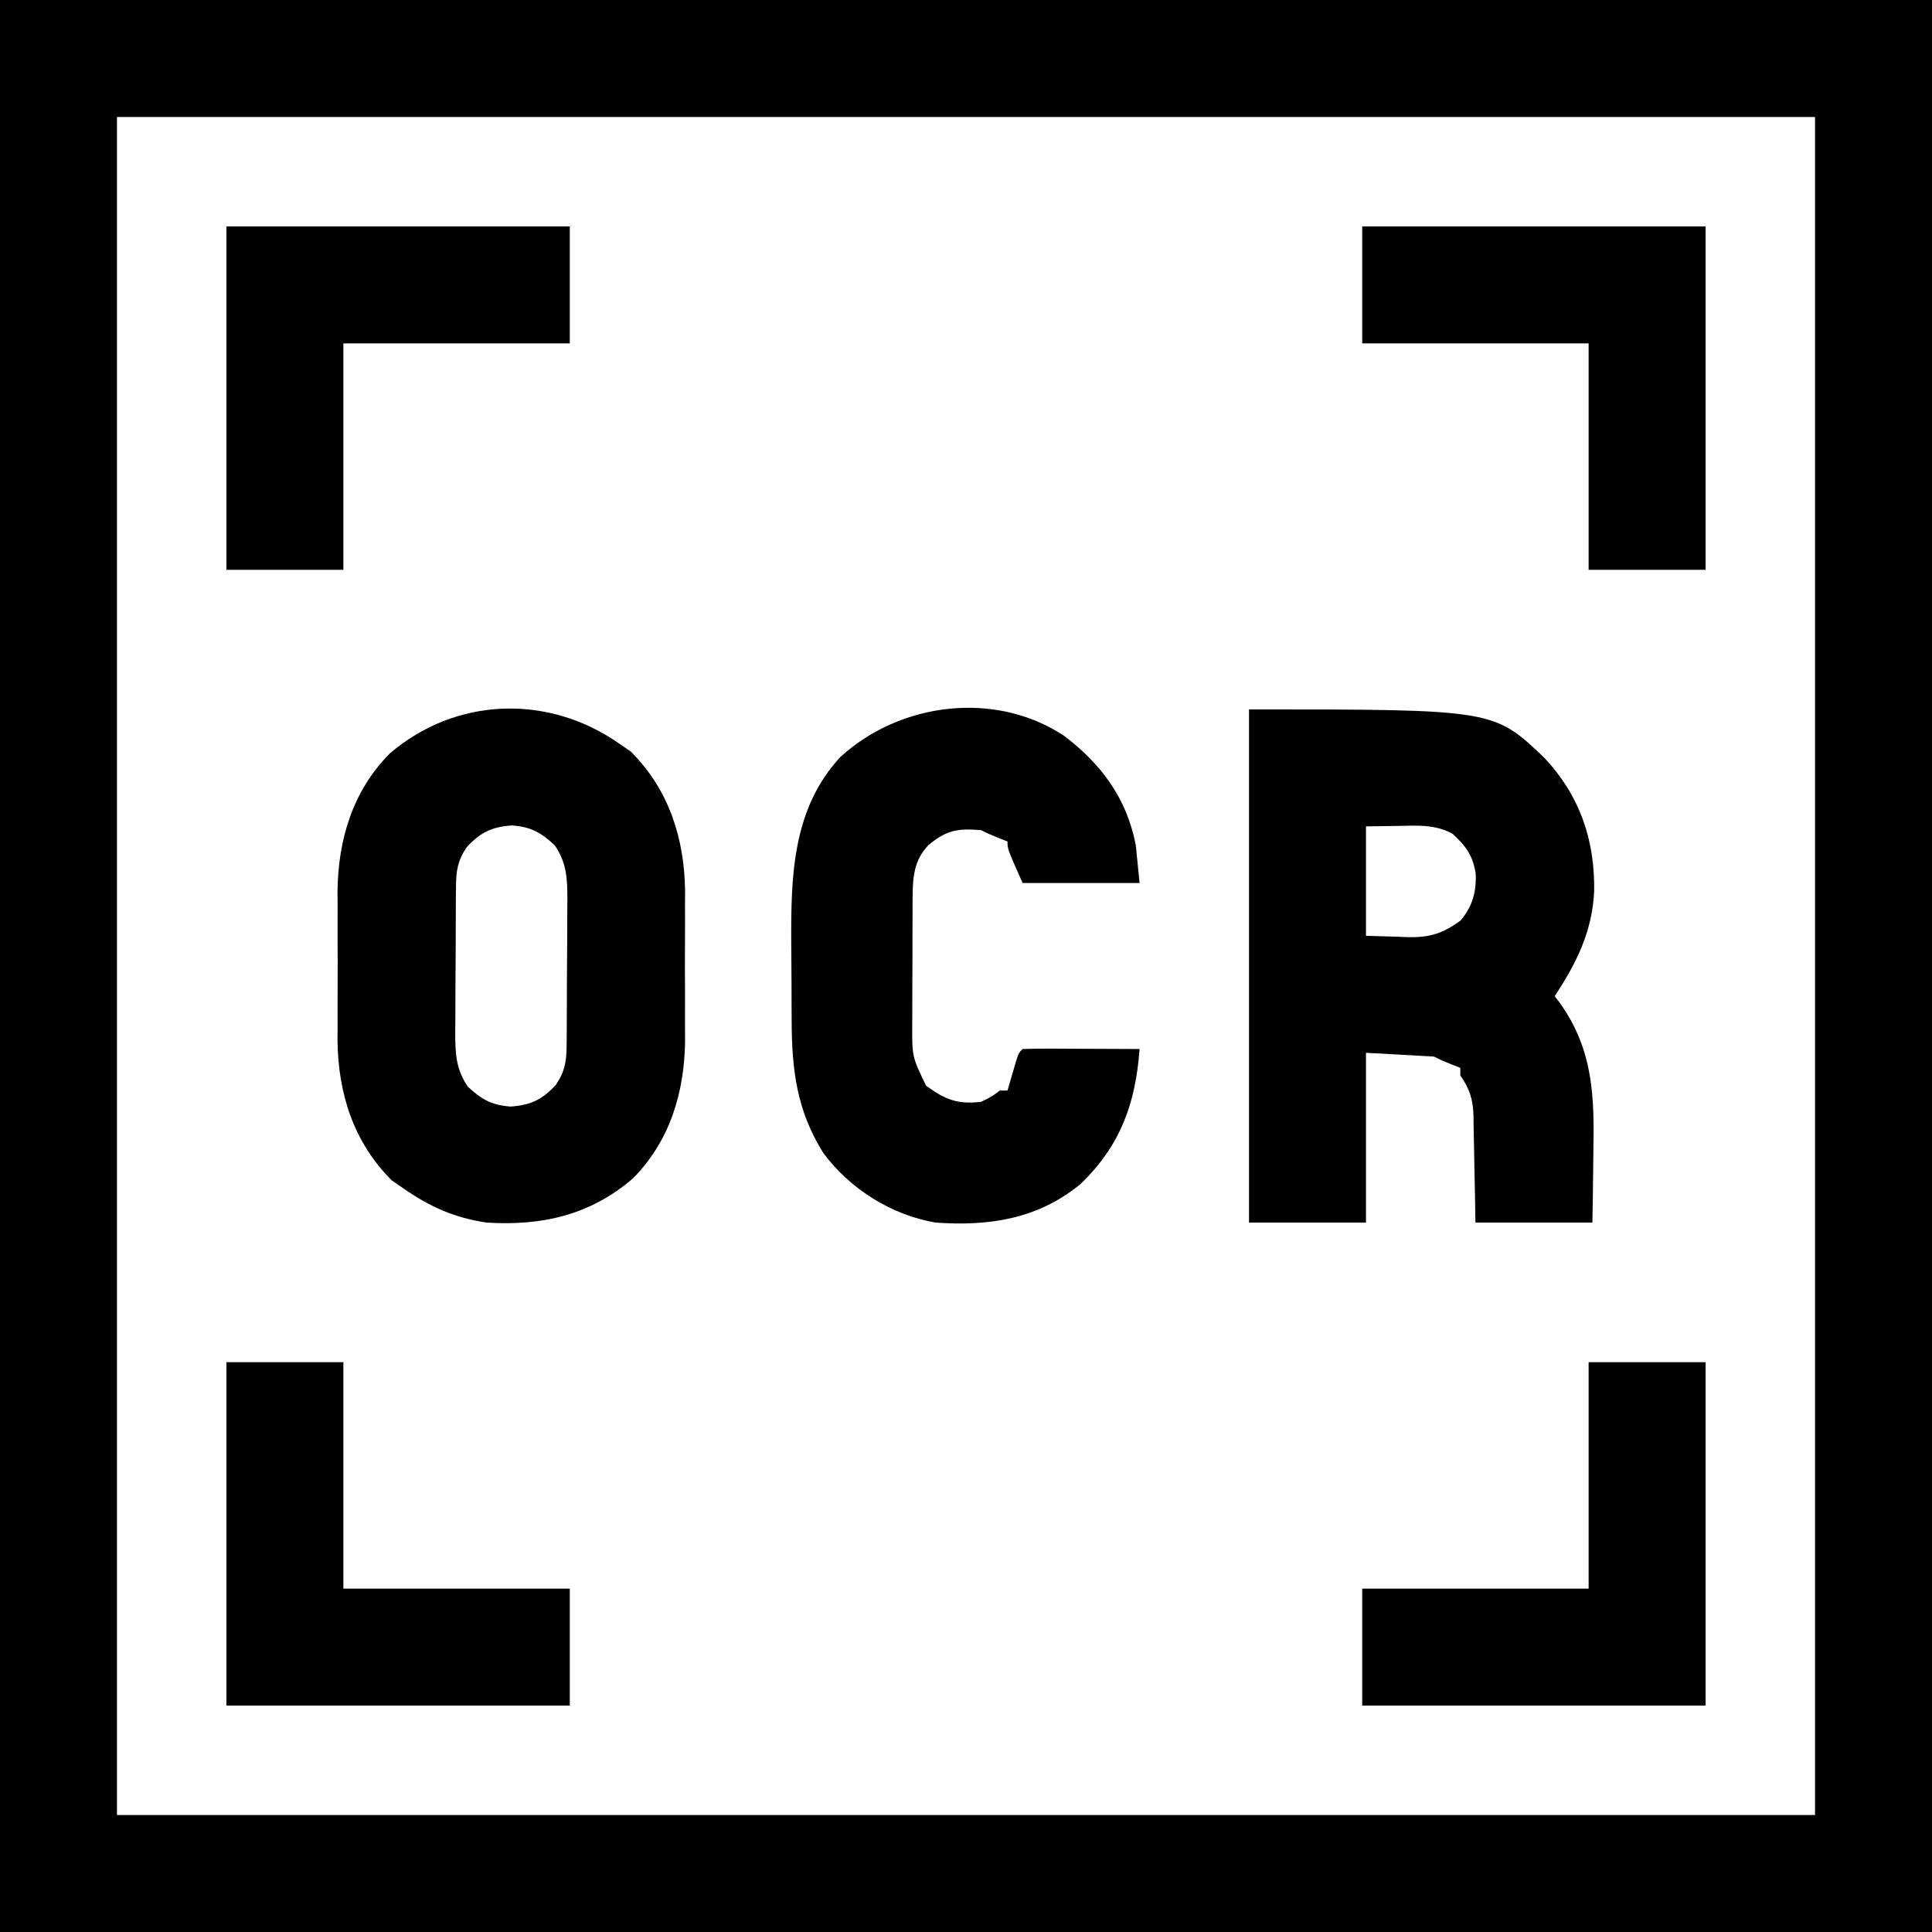 <?xml version="1.0" encoding="UTF-8"?>
<svg version="1.1" xmlns="http://www.w3.org/2000/svg" width="512" height="512">
<path d="M0 0 C168.96 0 337.92 0 512 0 C512 168.96 512 337.92 512 512 C343.04 512 174.08 512 0 512 C0 343.04 0 174.08 0 0 Z M31 31 C31 179.5 31 328 31 481 C179.5 481 328 481 481 481 C481 332.5 481 184 481 31 C332.5 31 184 31 31 31 Z " fill="#000000" transform="translate(0,0)"/>
<path d="M0 0 C64.83 0 64.83 0 78.312 12.875 C87.619 22.818 91.656 34.472 91.472 48.114 C91.001 58.754 86.797 67.266 81 76 C81.387 76.499 81.773 76.998 82.172 77.512 C91.355 90.173 91.549 102.815 91.25 117.812 C91.23 119.584 91.212 121.355 91.195 123.127 C91.155 127.419 91.077 131.708 91 136 C80.77 136 70.54 136 60 136 C59.944 132.405 59.944 132.405 59.887 128.738 C59.84 126.408 59.789 124.078 59.738 121.748 C59.704 120.133 59.676 118.519 59.654 116.904 C59.62 114.577 59.568 112.252 59.512 109.926 C59.505 109.208 59.499 108.49 59.492 107.75 C59.363 103.303 58.512 100.644 56 97 C56 96.34 56 95.68 56 95 C55.216 94.691 54.432 94.381 53.625 94.062 C51 93 51 93 49 92 C43.06 91.67 37.12 91.34 31 91 C31 105.85 31 120.7 31 136 C20.77 136 10.54 136 0 136 C0 91.12 0 46.24 0 0 Z M31 31 C31 40.57 31 50.14 31 60 C35.238 60.124 35.238 60.124 39.562 60.25 C40.876 60.305 40.876 60.305 42.217 60.36 C47.998 60.441 51.293 59.4 56 56 C59.217 52.318 60.332 48.214 60.062 43.375 C59.253 38.641 57.496 36.257 54 33 C49.375 30.45 44.813 30.771 39.688 30.875 C35.387 30.937 35.387 30.937 31 31 Z " fill="#000000" transform="translate(331,188)"/>
<path d="M0 0 C1.052 0.722 2.104 1.444 3.188 2.188 C13.297 12.297 17.402 25.199 17.556 39.287 C17.548 40.492 17.54 41.696 17.531 42.938 C17.537 44.861 17.537 44.861 17.543 46.824 C17.549 49.517 17.54 52.209 17.521 54.901 C17.499 58.314 17.512 61.725 17.536 65.137 C17.554 68.445 17.541 71.754 17.531 75.062 C17.539 76.267 17.547 77.472 17.556 78.713 C17.406 92.455 13.573 105.322 3.746 115.285 C-7.611 125.038 -20.344 127.898 -35 127 C-43.418 125.772 -50.057 122.849 -57 118 C-58.052 117.278 -59.104 116.556 -60.188 115.812 C-70.297 105.703 -74.402 92.801 -74.556 78.713 C-74.548 77.508 -74.54 76.304 -74.531 75.062 C-74.535 73.78 -74.539 72.497 -74.543 71.176 C-74.549 68.483 -74.54 65.791 -74.521 63.099 C-74.499 59.686 -74.512 56.275 -74.536 52.863 C-74.554 49.555 -74.541 46.246 -74.531 42.938 C-74.539 41.733 -74.547 40.528 -74.556 39.287 C-74.406 25.545 -70.573 12.678 -60.746 2.715 C-43.235 -12.323 -18.743 -13.09 0 0 Z M-40.312 27.5 C-42.74 31.096 -43.129 33.783 -43.161 38.019 C-43.171 39.04 -43.18 40.062 -43.19 41.114 C-43.194 42.217 -43.199 43.32 -43.203 44.457 C-43.209 45.593 -43.215 46.728 -43.22 47.899 C-43.23 50.304 -43.236 52.709 -43.24 55.114 C-43.25 58.788 -43.281 62.461 -43.312 66.135 C-43.319 68.471 -43.324 70.808 -43.328 73.145 C-43.34 74.242 -43.353 75.339 -43.366 76.469 C-43.349 82.048 -43.246 86.23 -40 91 C-36.32 94.404 -33.735 95.869 -28.688 96.25 C-23.362 95.889 -20.309 94.415 -16.688 90.5 C-14.26 86.904 -13.871 84.217 -13.839 79.981 C-13.829 78.96 -13.82 77.938 -13.81 76.886 C-13.806 75.783 -13.801 74.68 -13.797 73.543 C-13.788 71.839 -13.788 71.839 -13.78 70.101 C-13.77 67.696 -13.764 65.291 -13.76 62.886 C-13.75 59.212 -13.719 55.539 -13.688 51.865 C-13.681 49.529 -13.676 47.192 -13.672 44.855 C-13.66 43.758 -13.647 42.661 -13.634 41.531 C-13.651 35.952 -13.754 31.77 -17 27 C-20.68 23.596 -23.265 22.131 -28.312 21.75 C-33.638 22.111 -36.691 23.585 -40.312 27.5 Z " fill="#000000" transform="translate(164,197)"/>
<path d="M0 0 C9.945 7.571 16.606 16.599 19 29 C19.495 33.95 19.495 33.95 20 39 C9.77 39 -0.46 39 -11 39 C-15 30 -15 30 -15 28 C-15.784 27.691 -16.567 27.381 -17.375 27.062 C-20 26 -20 26 -22 25 C-28.107 24.491 -31.13 24.922 -36 29 C-39.757 33.016 -40.119 37.343 -40.145 42.679 C-40.152 43.577 -40.158 44.475 -40.165 45.4 C-40.166 46.359 -40.167 47.317 -40.168 48.305 C-40.171 49.302 -40.175 50.299 -40.178 51.327 C-40.183 53.433 -40.185 55.54 -40.185 57.646 C-40.187 60.857 -40.206 64.067 -40.225 67.277 C-40.228 69.328 -40.23 71.379 -40.23 73.43 C-40.238 74.384 -40.245 75.338 -40.252 76.322 C-40.294 85.071 -40.294 85.071 -36.562 92.742 C-31.526 96.393 -28.286 97.724 -22 97 C-19.182 95.611 -19.182 95.611 -17 94 C-16.34 94 -15.68 94 -15 94 C-14.795 93.29 -14.59 92.579 -14.379 91.848 C-14.109 90.929 -13.84 90.009 -13.562 89.062 C-13.296 88.146 -13.029 87.229 -12.754 86.285 C-12 84 -12 84 -11 83 C-8.708 82.912 -6.414 82.893 -4.121 82.902 C-3.091 82.904 -3.091 82.904 -2.04 82.907 C0.161 82.912 2.362 82.925 4.562 82.938 C6.051 82.943 7.54 82.947 9.029 82.951 C12.686 82.962 16.343 82.979 20 83 C18.951 97.343 14.966 108.561 4.375 118.75 C-6.919 128.077 -19.902 129.998 -34 129 C-45.711 127.033 -56.741 120.103 -63.793 110.578 C-70.829 99.391 -72.15 88.606 -72.203 75.652 C-72.209 74.563 -72.215 73.475 -72.22 72.353 C-72.23 70.052 -72.236 67.752 -72.24 65.451 C-72.25 61.973 -72.281 58.496 -72.312 55.018 C-72.398 37.325 -72.072 19.43 -59.312 5.625 C-43.432 -8.896 -18.283 -12.072 0 0 Z " fill="#000000" transform="translate(282,195)"/>
<path d="M0 0 C10.23 0 20.46 0 31 0 C31 30.03 31 60.06 31 91 C0.97 91 -29.06 91 -60 91 C-60 80.77 -60 70.54 -60 60 C-40.2 60 -20.4 60 0 60 C0 40.2 0 20.4 0 0 Z " fill="#000000" transform="translate(421,361)"/>
<path d="M0 0 C10.23 0 20.46 0 31 0 C31 19.8 31 39.6 31 60 C50.8 60 70.6 60 91 60 C91 70.23 91 80.46 91 91 C60.97 91 30.94 91 0 91 C0 60.97 0 30.94 0 0 Z " fill="#000000" transform="translate(60,361)"/>
<path d="M0 0 C30.03 0 60.06 0 91 0 C91 30.03 91 60.06 91 91 C80.77 91 70.54 91 60 91 C60 71.2 60 51.4 60 31 C40.2 31 20.4 31 0 31 C0 20.77 0 10.54 0 0 Z " fill="#000000" transform="translate(361,60)"/>
<path d="M0 0 C30.03 0 60.06 0 91 0 C91 10.23 91 20.46 91 31 C71.2 31 51.4 31 31 31 C31 50.8 31 70.6 31 91 C20.77 91 10.54 91 0 91 C0 60.97 0 30.94 0 0 Z " fill="#000000" transform="translate(60,60)"/>
</svg>
